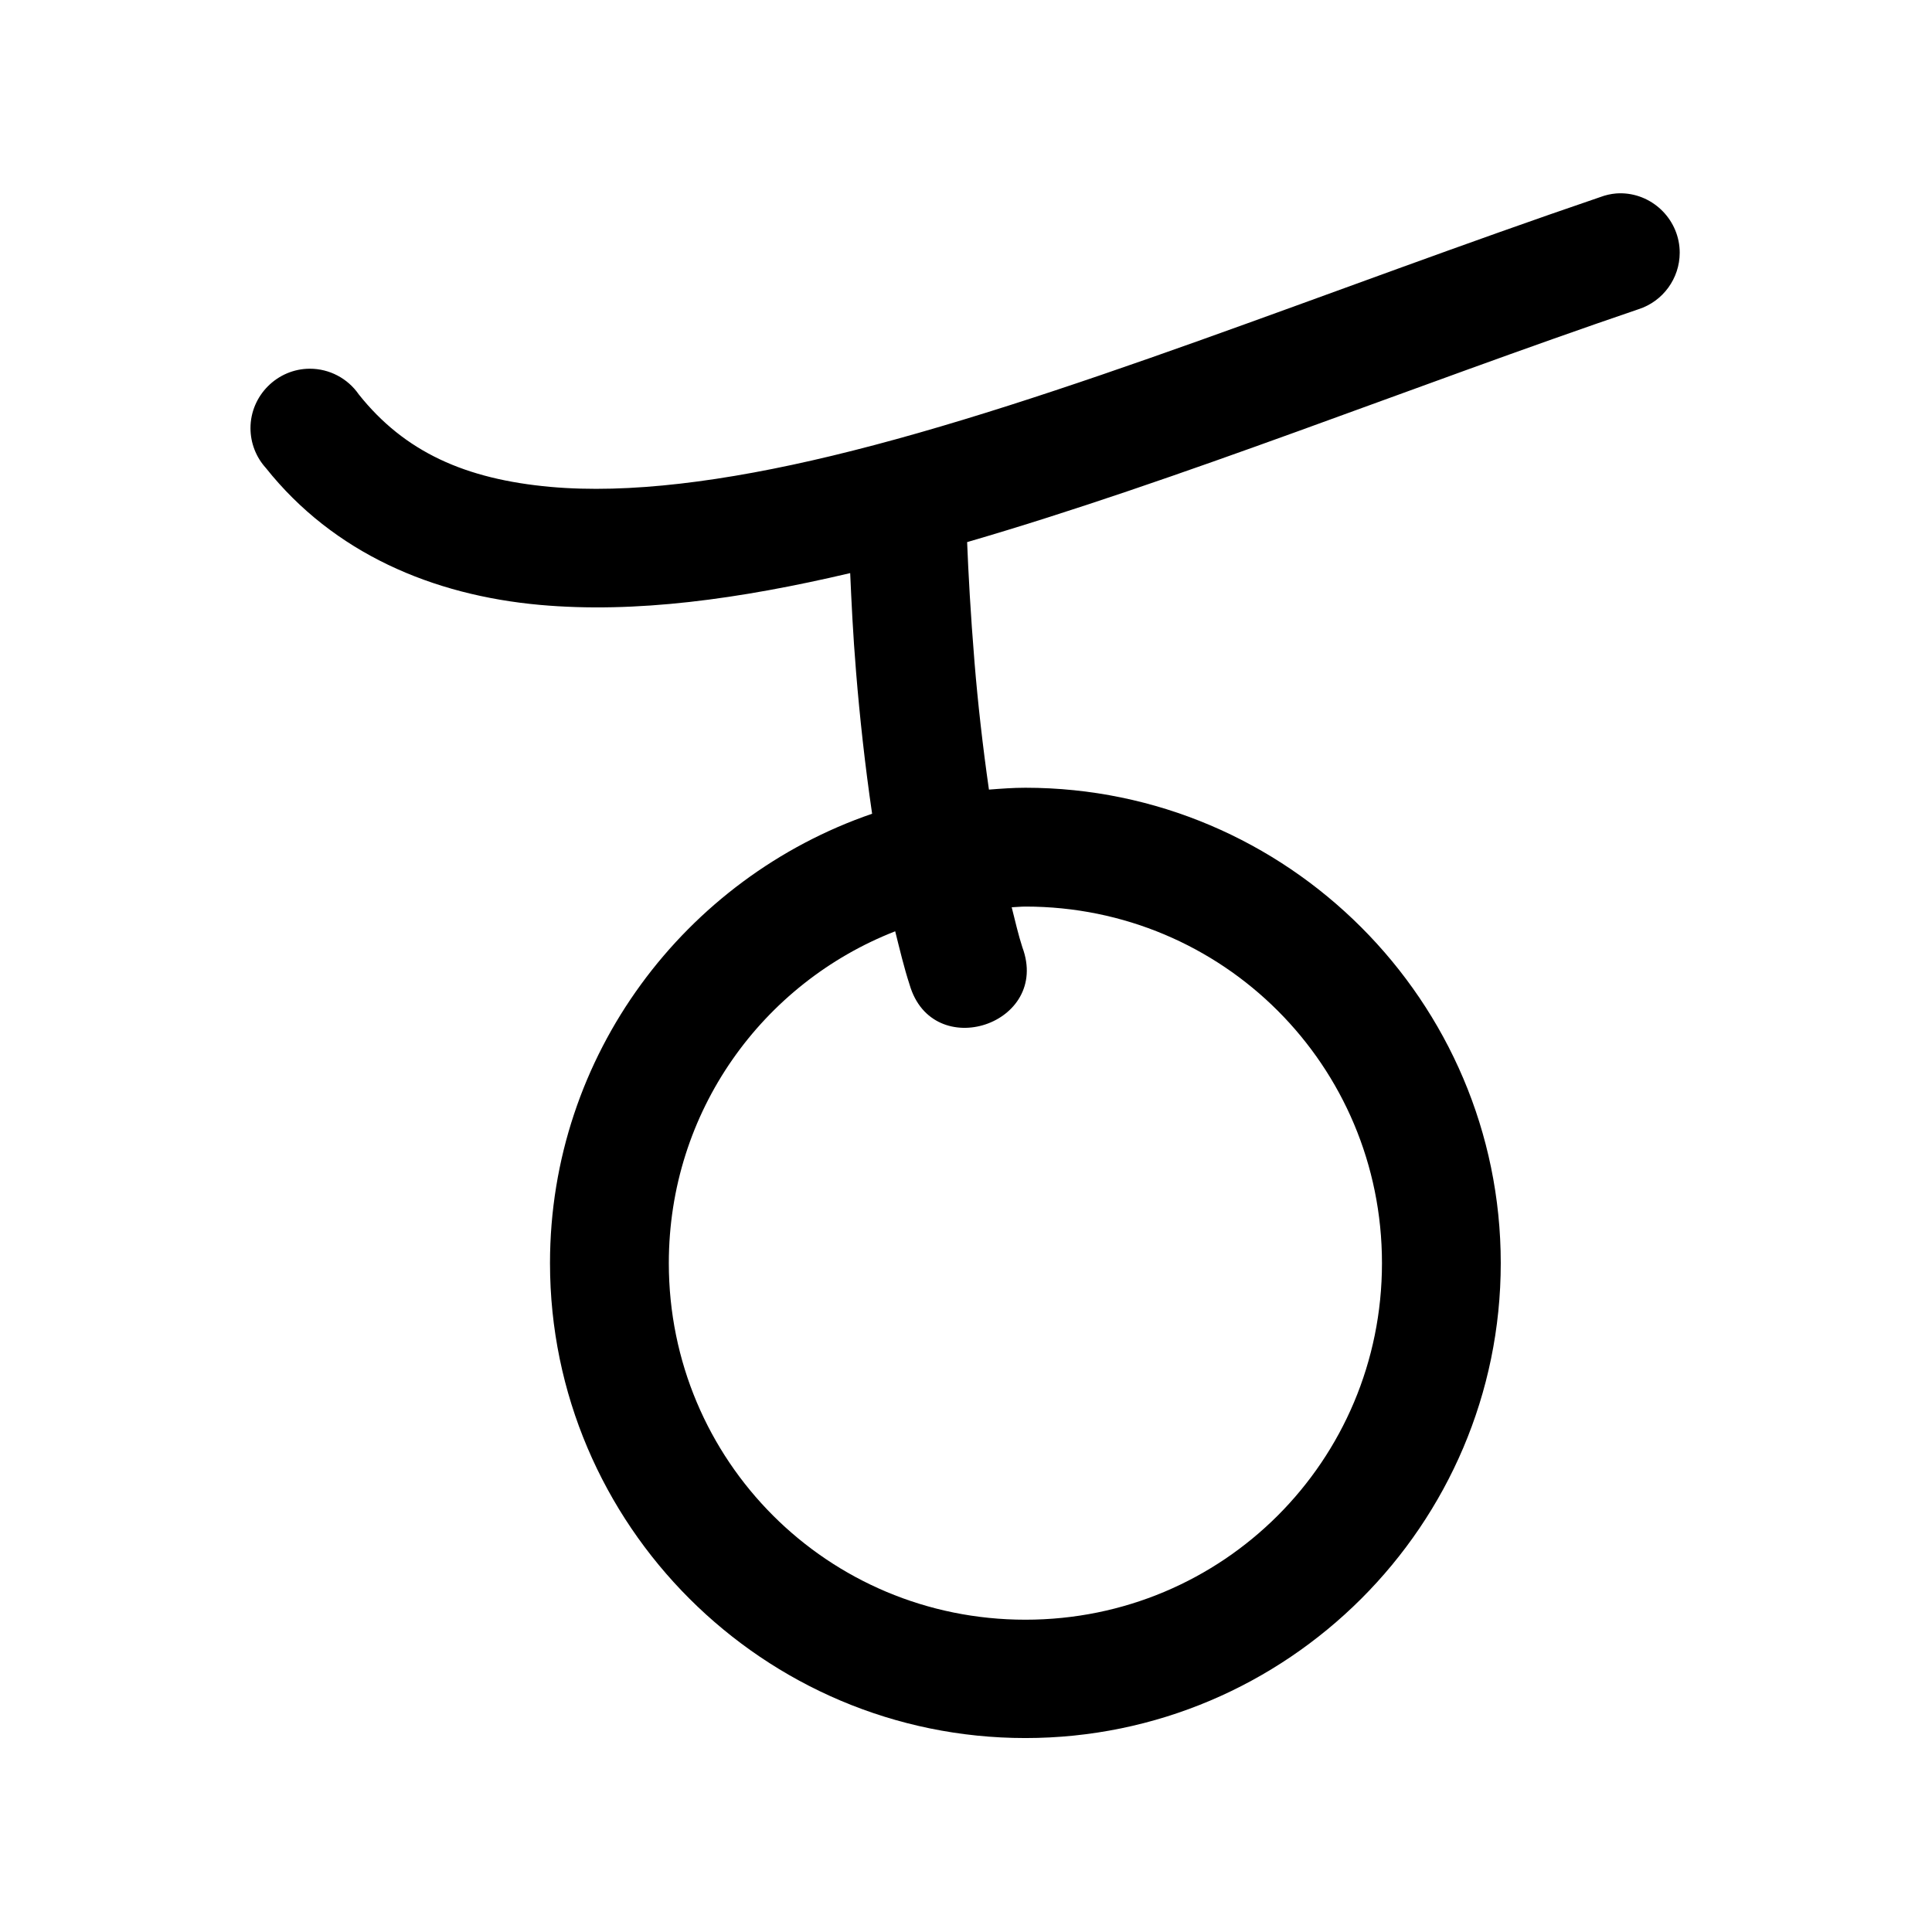 <?xml version="1.0" encoding="UTF-8"?>
<!-- Uploaded to: SVG Find, www.svgrepo.com, Generator: SVG Find Mixer Tools -->
<svg fill="#000000" width="800px" height="800px" version="1.1" viewBox="144 144 512 512" xmlns="http://www.w3.org/2000/svg">
 <path d="m573.86 195.23c-0.523-0.012-1.047-0.004-1.57 0.035-1.43 0.125-2.836 0.445-4.18 0.953-71.953 24.5-144.04 54.246-203.63 68.57-28.469 6.848-53.973 10.102-74.598 8.242-22.543-2.031-38.656-9.25-50.801-24.508-2.938-4.258-7.789-6.809-12.957-6.809-8.637 0-15.742 7.109-15.742 15.742 0 3.902 1.449 7.668 4.07 10.559 17.984 22.605 44.203 33.727 72.629 36.289 25.273 2.277 52.84-1.516 82.227-8.426 0.344 7.629 0.715 15.918 1.57 26.32 0.953 11.684 2.348 24.555 4.242 37.453-49.531 16.988-85.363 63.941-85.363 119.09 0 69.379 56.609 125.86 125.98 125.86s125.98-56.484 125.98-125.86c0-69.371-56.609-125.98-125.98-125.98-3.258 0-6.461 0.246-9.656 0.492-1.641-11.422-2.945-23.02-3.812-33.609-1.07-13.07-1.652-24.02-1.969-31.98 56.219-16.355 117.65-41.195 177.92-61.715 6.488-2.086 10.922-8.164 10.922-14.984 0-8.465-6.828-15.492-15.289-15.738zm-158.12 189.02c52.363 0 94.496 42.133 94.496 94.492 0 52.367-42.133 94.496-94.496 94.496-52.363 0-94.496-42.129-94.496-94.496 0-40.152 24.832-74.211 59.992-87.941 1.203 4.809 2.352 9.672 3.816 14.145 6.07 20.91 37.48 10.504 29.887-9.902-1.043-3.191-1.91-6.977-2.828-10.609 1.215-0.047 2.406-0.184 3.629-0.184z" fill-rule="evenodd"/>
</svg>